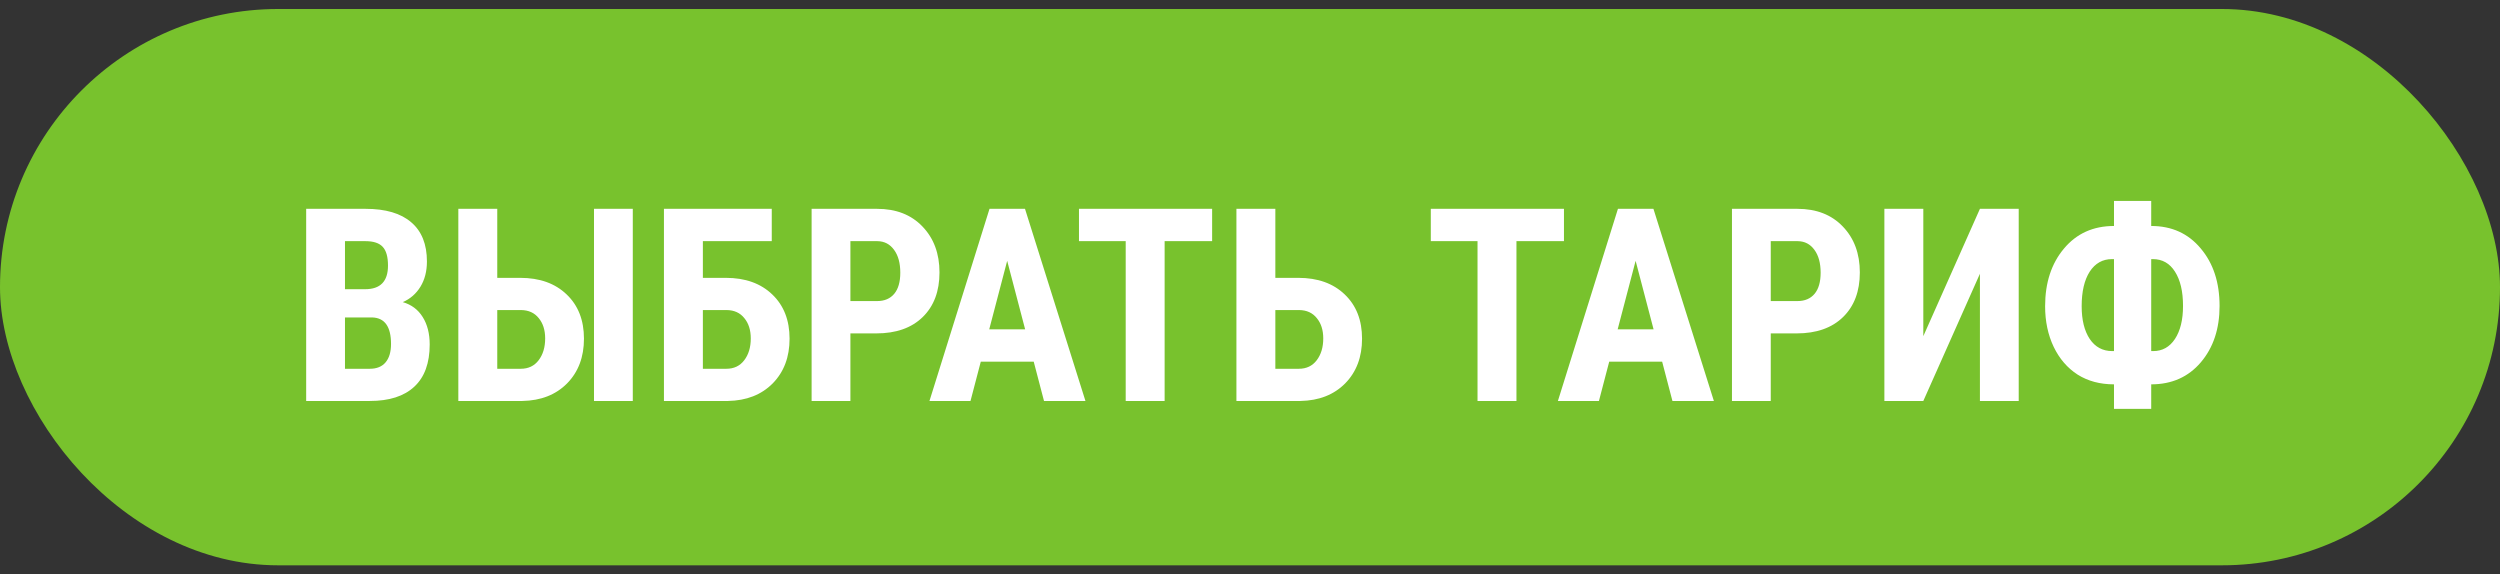 <?xml version="1.0" encoding="UTF-8"?> <svg xmlns="http://www.w3.org/2000/svg" width="222" height="51" viewBox="0 0 222 51" fill="none"><rect x="0" y="0" width="222" height="51" fill="#333333" stroke="none"/> <rect y="0.799" width="222" height="49.401" rx="24.701" fill="#78C22D"></rect> <path d="M27.188 35.606V18.544H32.462C34.243 18.544 35.594 18.942 36.516 19.739C37.446 20.528 37.911 21.689 37.911 23.22C37.911 24.087 37.719 24.833 37.337 25.458C36.954 26.083 36.431 26.54 35.766 26.829C36.532 27.048 37.122 27.489 37.536 28.153C37.95 28.81 38.157 29.622 38.157 30.591C38.157 32.247 37.7 33.497 36.786 34.341C35.88 35.185 34.563 35.606 32.837 35.606H27.188ZM30.634 28.189V32.747H32.837C33.454 32.747 33.923 32.556 34.243 32.173C34.563 31.79 34.723 31.247 34.723 30.544C34.723 29.013 34.169 28.227 33.059 28.189H30.634ZM30.634 25.681H32.427C33.778 25.681 34.454 24.981 34.454 23.583C34.454 22.81 34.298 22.255 33.985 21.919C33.673 21.583 33.165 21.415 32.462 21.415H30.634V25.681ZM44.157 24.673H46.196C47.923 24.673 49.298 25.165 50.321 26.149C51.344 27.126 51.856 28.435 51.856 30.075C51.856 31.708 51.356 33.032 50.356 34.048C49.356 35.056 48.032 35.575 46.384 35.606H40.7V18.544H44.157V24.673ZM56.192 35.606H52.747V18.544H56.192V35.606ZM44.157 27.532V32.747H46.243C46.915 32.747 47.442 32.497 47.825 31.997C48.216 31.489 48.411 30.841 48.411 30.052C48.411 29.31 48.219 28.708 47.837 28.247C47.462 27.778 46.938 27.54 46.266 27.532H44.157ZM68.532 21.415H62.415V24.673H64.454C66.18 24.673 67.555 25.165 68.579 26.149C69.602 27.126 70.114 28.435 70.114 30.075C70.114 31.708 69.614 33.032 68.614 34.048C67.614 35.056 66.29 35.575 64.641 35.606H58.958V18.544H68.532V21.415ZM62.415 27.532V32.747H64.501C65.173 32.747 65.7 32.497 66.083 31.997C66.473 31.489 66.669 30.841 66.669 30.052C66.669 29.31 66.477 28.708 66.094 28.247C65.719 27.778 65.196 27.54 64.524 27.532H62.415ZM75.516 29.606V35.606H72.071V18.544H77.884C79.571 18.544 80.915 19.067 81.915 20.114C82.923 21.161 83.427 22.52 83.427 24.192C83.427 25.864 82.93 27.185 81.938 28.153C80.946 29.122 79.571 29.606 77.813 29.606H75.516ZM75.516 26.735H77.884C78.54 26.735 79.048 26.52 79.407 26.091C79.766 25.661 79.946 25.036 79.946 24.216C79.946 23.364 79.763 22.689 79.395 22.189C79.028 21.681 78.536 21.423 77.919 21.415H75.516V26.735ZM91.794 32.114H87.094L86.18 35.606H82.536L87.868 18.544H91.02L96.388 35.606H92.708L91.794 32.114ZM87.844 29.243H91.032L89.438 23.161L87.844 29.243ZM107.637 21.415H103.419V35.606H99.962V21.415H95.813V18.544H107.637V21.415ZM113.251 24.673H115.29C117.016 24.673 118.391 25.165 119.415 26.149C120.438 27.126 120.95 28.435 120.95 30.075C120.95 31.708 120.45 33.032 119.45 34.048C118.45 35.056 117.126 35.575 115.477 35.606H109.794V18.544H113.251V24.673ZM113.251 27.532V32.747H115.337C116.009 32.747 116.536 32.497 116.919 31.997C117.309 31.489 117.505 30.841 117.505 30.052C117.505 29.31 117.313 28.708 116.93 28.247C116.555 27.778 116.032 27.54 115.36 27.532H113.251ZM138.88 21.415H134.661V35.606H131.204V21.415H127.055V18.544H138.88V21.415ZM147.598 32.114H142.899L141.985 35.606H138.341L143.673 18.544H146.825L152.192 35.606H148.512L147.598 32.114ZM143.649 29.243H146.837L145.243 23.161L143.649 29.243ZM157.243 29.606V35.606H153.798V18.544H159.61C161.298 18.544 162.641 19.067 163.641 20.114C164.649 21.161 165.153 22.52 165.153 24.192C165.153 25.864 164.657 27.185 163.665 28.153C162.673 29.122 161.298 29.606 159.54 29.606H157.243ZM157.243 26.735H159.61C160.266 26.735 160.774 26.52 161.134 26.091C161.493 25.661 161.673 25.036 161.673 24.216C161.673 23.364 161.489 22.689 161.122 22.189C160.755 21.681 160.262 21.423 159.645 21.415H157.243V26.735ZM175.817 18.544H179.262V35.606H175.817V24.31L170.79 35.606H167.333V18.544H170.79V29.852L175.817 18.544ZM191.028 20.067C192.848 20.067 194.313 20.731 195.423 22.06C196.54 23.38 197.098 25.083 197.098 27.169C197.098 29.2 196.544 30.868 195.434 32.173C194.325 33.477 192.856 34.13 191.028 34.13V36.31H187.723V34.13C186.481 34.13 185.403 33.841 184.489 33.263C183.583 32.677 182.876 31.856 182.368 30.802C181.86 29.739 181.606 28.536 181.606 27.192C181.606 25.106 182.165 23.399 183.282 22.071C184.399 20.735 185.88 20.067 187.723 20.067V17.841H191.028V20.067ZM187.548 23.009C186.712 23.009 186.052 23.38 185.567 24.122C185.091 24.864 184.852 25.888 184.852 27.192C184.852 28.411 185.091 29.38 185.567 30.099C186.052 30.817 186.72 31.177 187.571 31.177H187.723V23.009H187.548ZM191.028 23.009V31.177H191.204C192.016 31.177 192.661 30.817 193.137 30.099C193.614 29.372 193.852 28.395 193.852 27.169C193.852 25.88 193.614 24.864 193.137 24.122C192.669 23.38 192.012 23.009 191.169 23.009H191.028Z" fill="white"></path> </svg> 